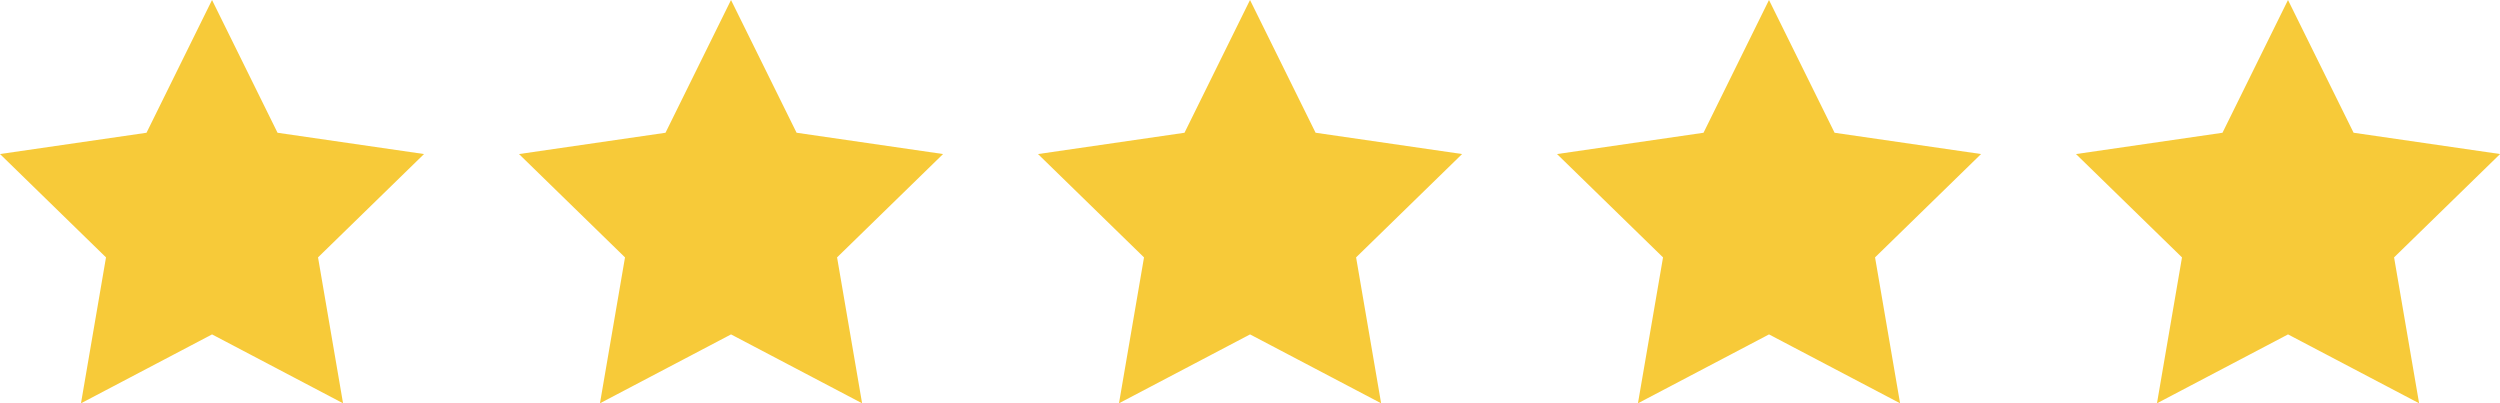 <svg xmlns="http://www.w3.org/2000/svg" viewBox="0 0 123.983 20">
  <g id="stars" transform="translate(0)">
    <path id="Path_2332" data-name="Path 2332" d="M10.515,0,7.266,6.584,0,7.639l5.257,5.125L4.016,20l6.5-3.416L17.013,20l-1.241-7.236,5.257-5.125L13.764,6.584Z" fill="#f7ca39"/>
    <path id="Path_2333" data-name="Path 2333" d="M420.726,0l-3.249,6.584-7.265,1.056,5.257,5.125L414.227,20l6.5-3.416,6.5,3.416-1.241-7.236,5.257-5.125-7.265-1.056Z" transform="translate(-384.473)" fill="#f7ca39"/>
    <path id="Path_2334" data-name="Path 2334" d="M830.936,0l-3.249,6.584-7.265,1.056,5.257,5.125L824.438,20l6.5-3.416,6.5,3.416-1.241-7.236,5.257-5.125-7.266-1.056Z" transform="translate(-768.944)" fill="#f7ca39"/>
    <path id="Path_2335" data-name="Path 2335" d="M1241.147,0,1237.9,6.584l-7.265,1.056,5.257,5.125L1234.648,20l6.5-3.416,6.5,3.416-1.241-7.236,5.257-5.125L1244.4,6.584Z" transform="translate(-1153.417)" fill="#f7ca39"/>
    <path id="Path_2336" data-name="Path 2336" d="M1651.358,0l-3.249,6.584-7.265,1.056,5.257,5.125L1644.86,20l6.5-3.416,6.5,3.416-1.241-7.236,5.257-5.125-7.265-1.056Z" transform="translate(-1537.889)" fill="#f7ca39"/>
  </g>
</svg>
